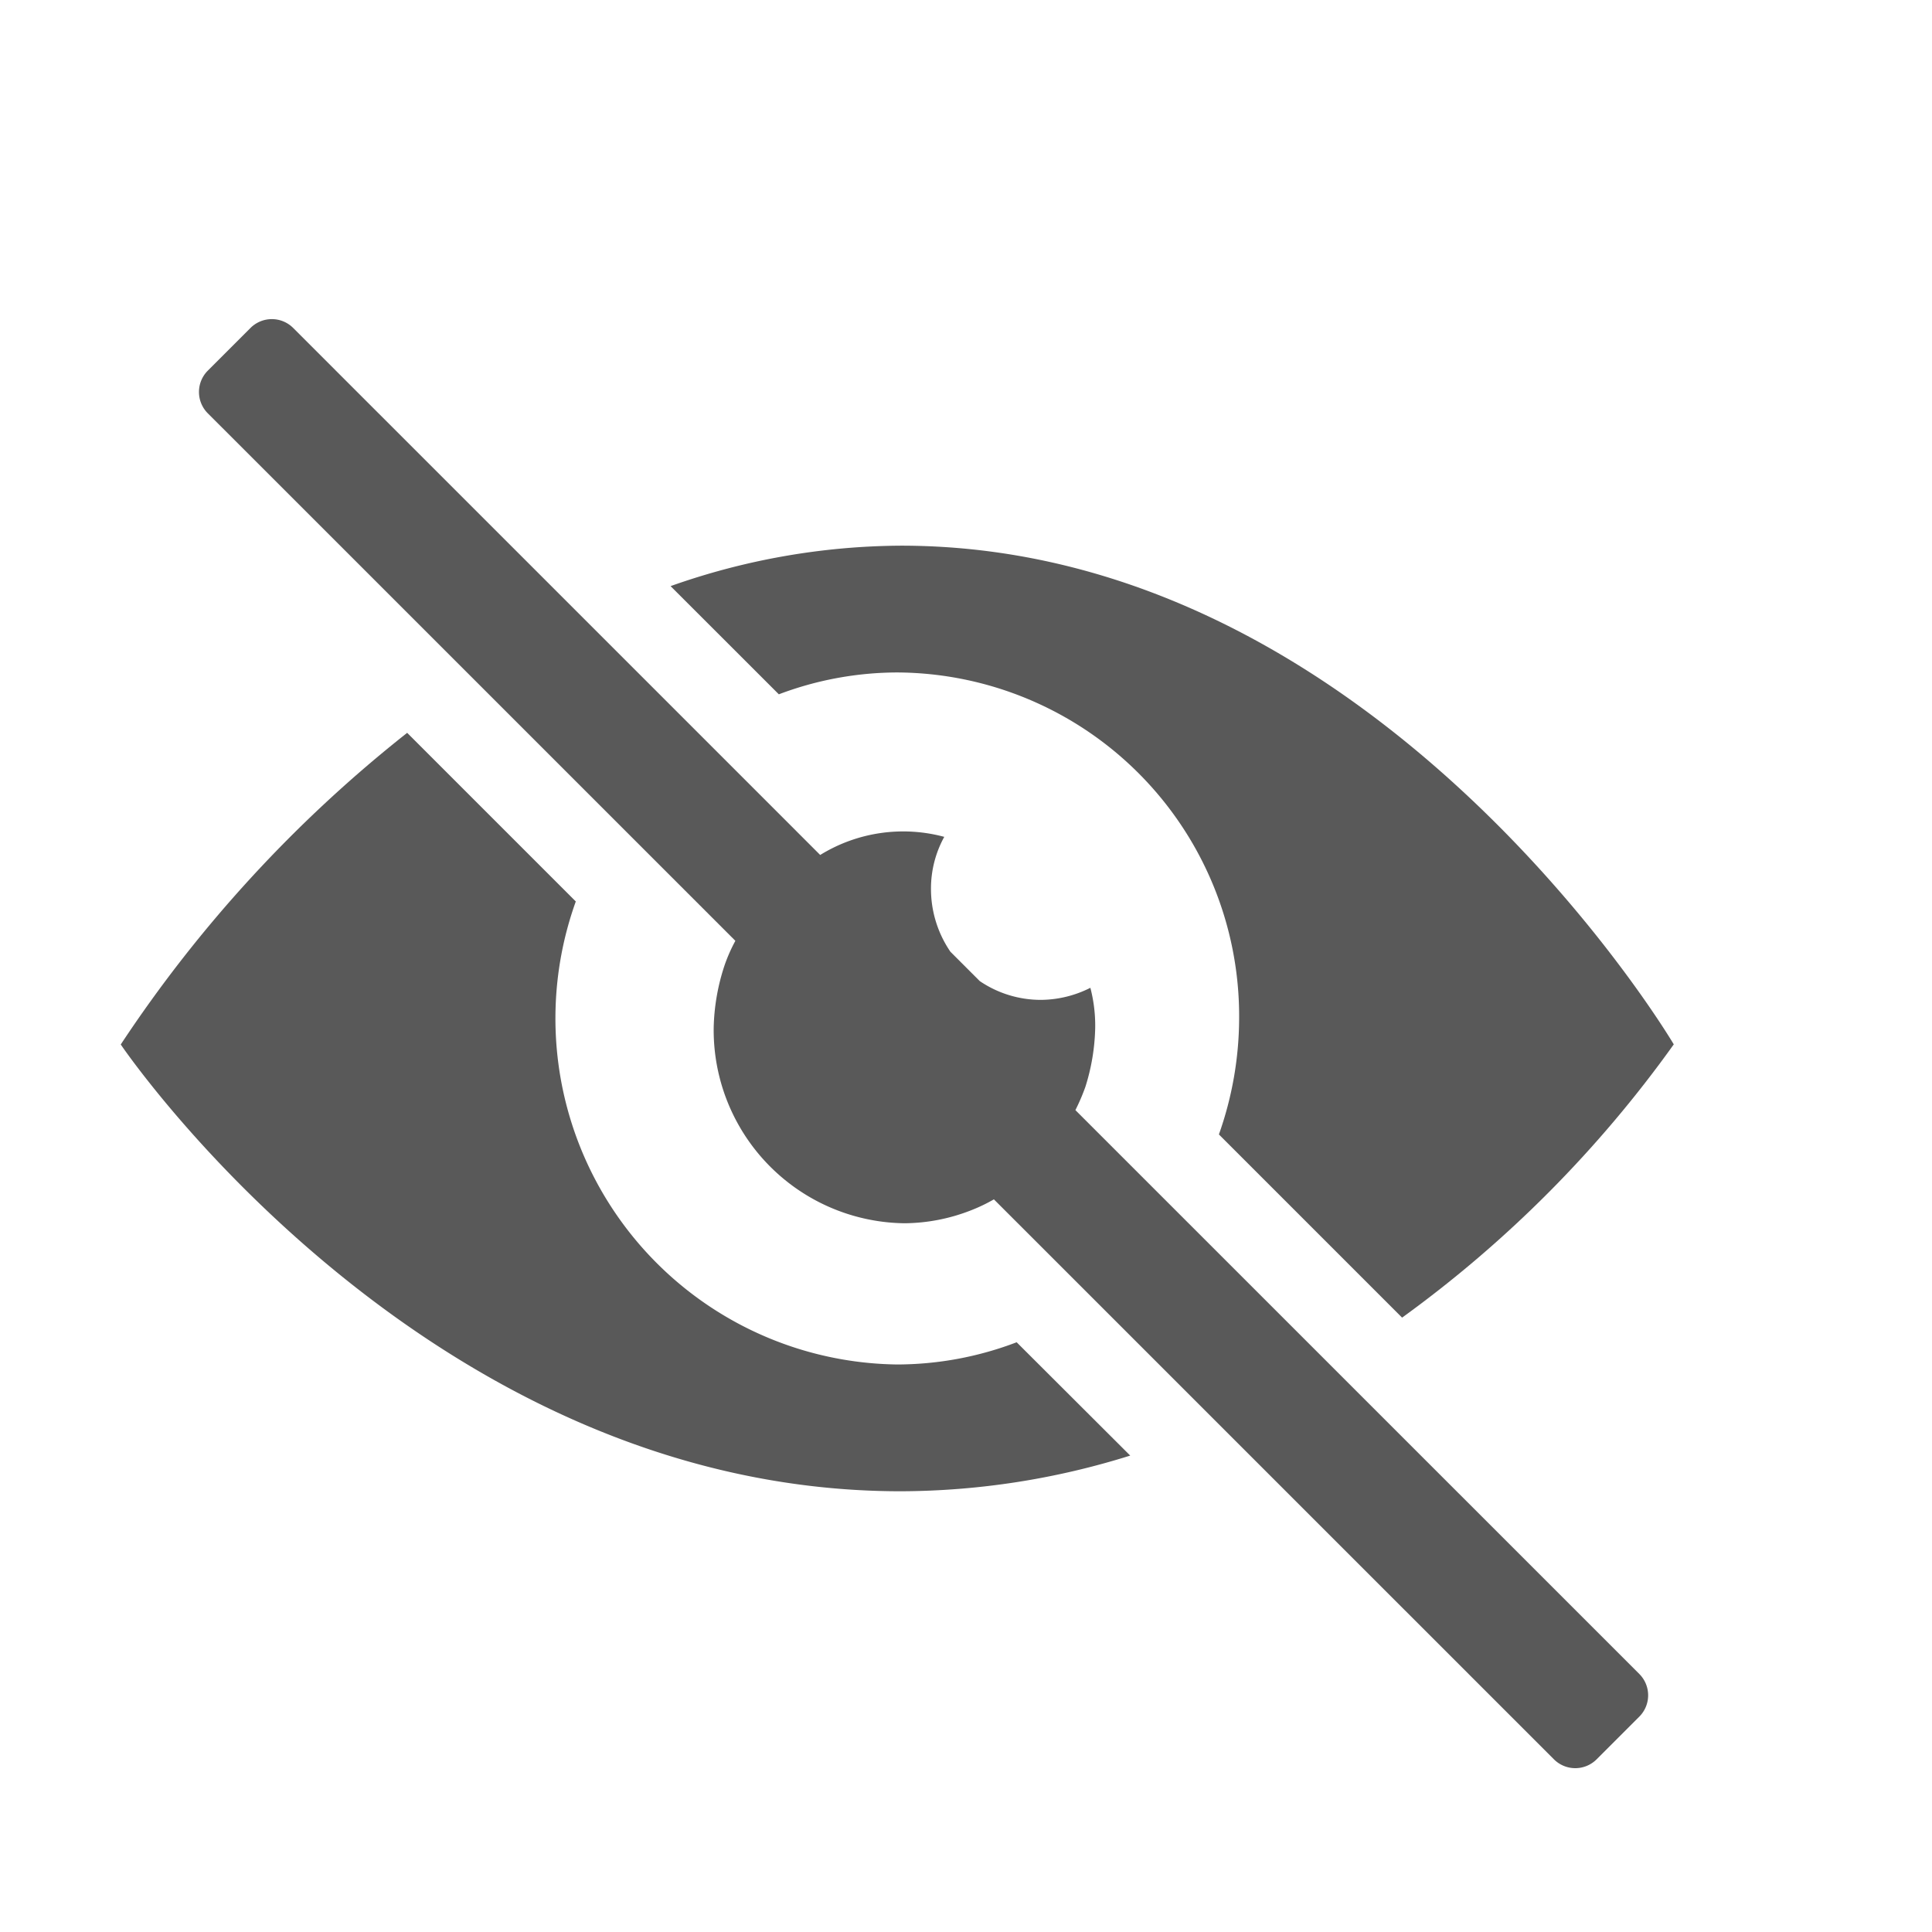 <svg id="S_VisibilityOff_Sm_N_2x" data-name="S_VisibilityOff_Sm_N@2x" xmlns="http://www.w3.org/2000/svg" width="32" height="32" viewBox="0 0 32 32">
  <defs>
    <style>
      .fill {
        fill-rule: evenodd;
        opacity: 0.65;
      }

      
    </style>
  </defs>
  <title>S_VisibilityOff_Sm_N@2x</title>
  <path class="fill" d="M16.839,22.232a5.57,5.57,0,0,1-1.979.368,5.732,5.732,0,0,1-5.323-7.669L6.744,12.138A22.085,22.085,0,0,0,2,17.3s5,7.4,12.92,7.4a12.791,12.791,0,0,0,3.8-.591Z"/>
  <path class="fill" d="M12.9,11.5a5.574,5.574,0,0,1,1.964-.362,5.693,5.693,0,0,1,5.66,5.72,5.8,5.8,0,0,1-.335,1.932l3.034,3.034a19.773,19.773,0,0,0,4.5-4.526s-4.88-8.26-12.8-8.26a11.572,11.572,0,0,0-3.816.67Z"/>
  <path class="fill" d="M27.151,27.725l-9.339-9.338A3.352,3.352,0,0,0,17.978,18a3.469,3.469,0,0,0,.162-0.979,2.485,2.485,0,0,0-.08-0.66,1.839,1.839,0,0,1-.82.2,1.8,1.8,0,0,1-1.012-.311l-0.486-.486a1.841,1.841,0,0,1-.322-1.043,1.772,1.772,0,0,1,.22-0.86,2.618,2.618,0,0,0-2.055.3L4.856,5.432a0.5,0.5,0,0,0-.707,0l-0.707.707a0.5,0.5,0,0,0,0,.707l8.738,8.737a2.69,2.69,0,0,0-.177.4,3.5,3.5,0,0,0-.182,1.038,3.2,3.2,0,0,0,3.16,3.24,3.072,3.072,0,0,0,1.091-.21,2.748,2.748,0,0,0,.39-0.186l9.276,9.275a0.5,0.5,0,0,0,.707,0l0.707-.707A0.5,0.5,0,0,0,27.151,27.725Z"/>
  </svg>